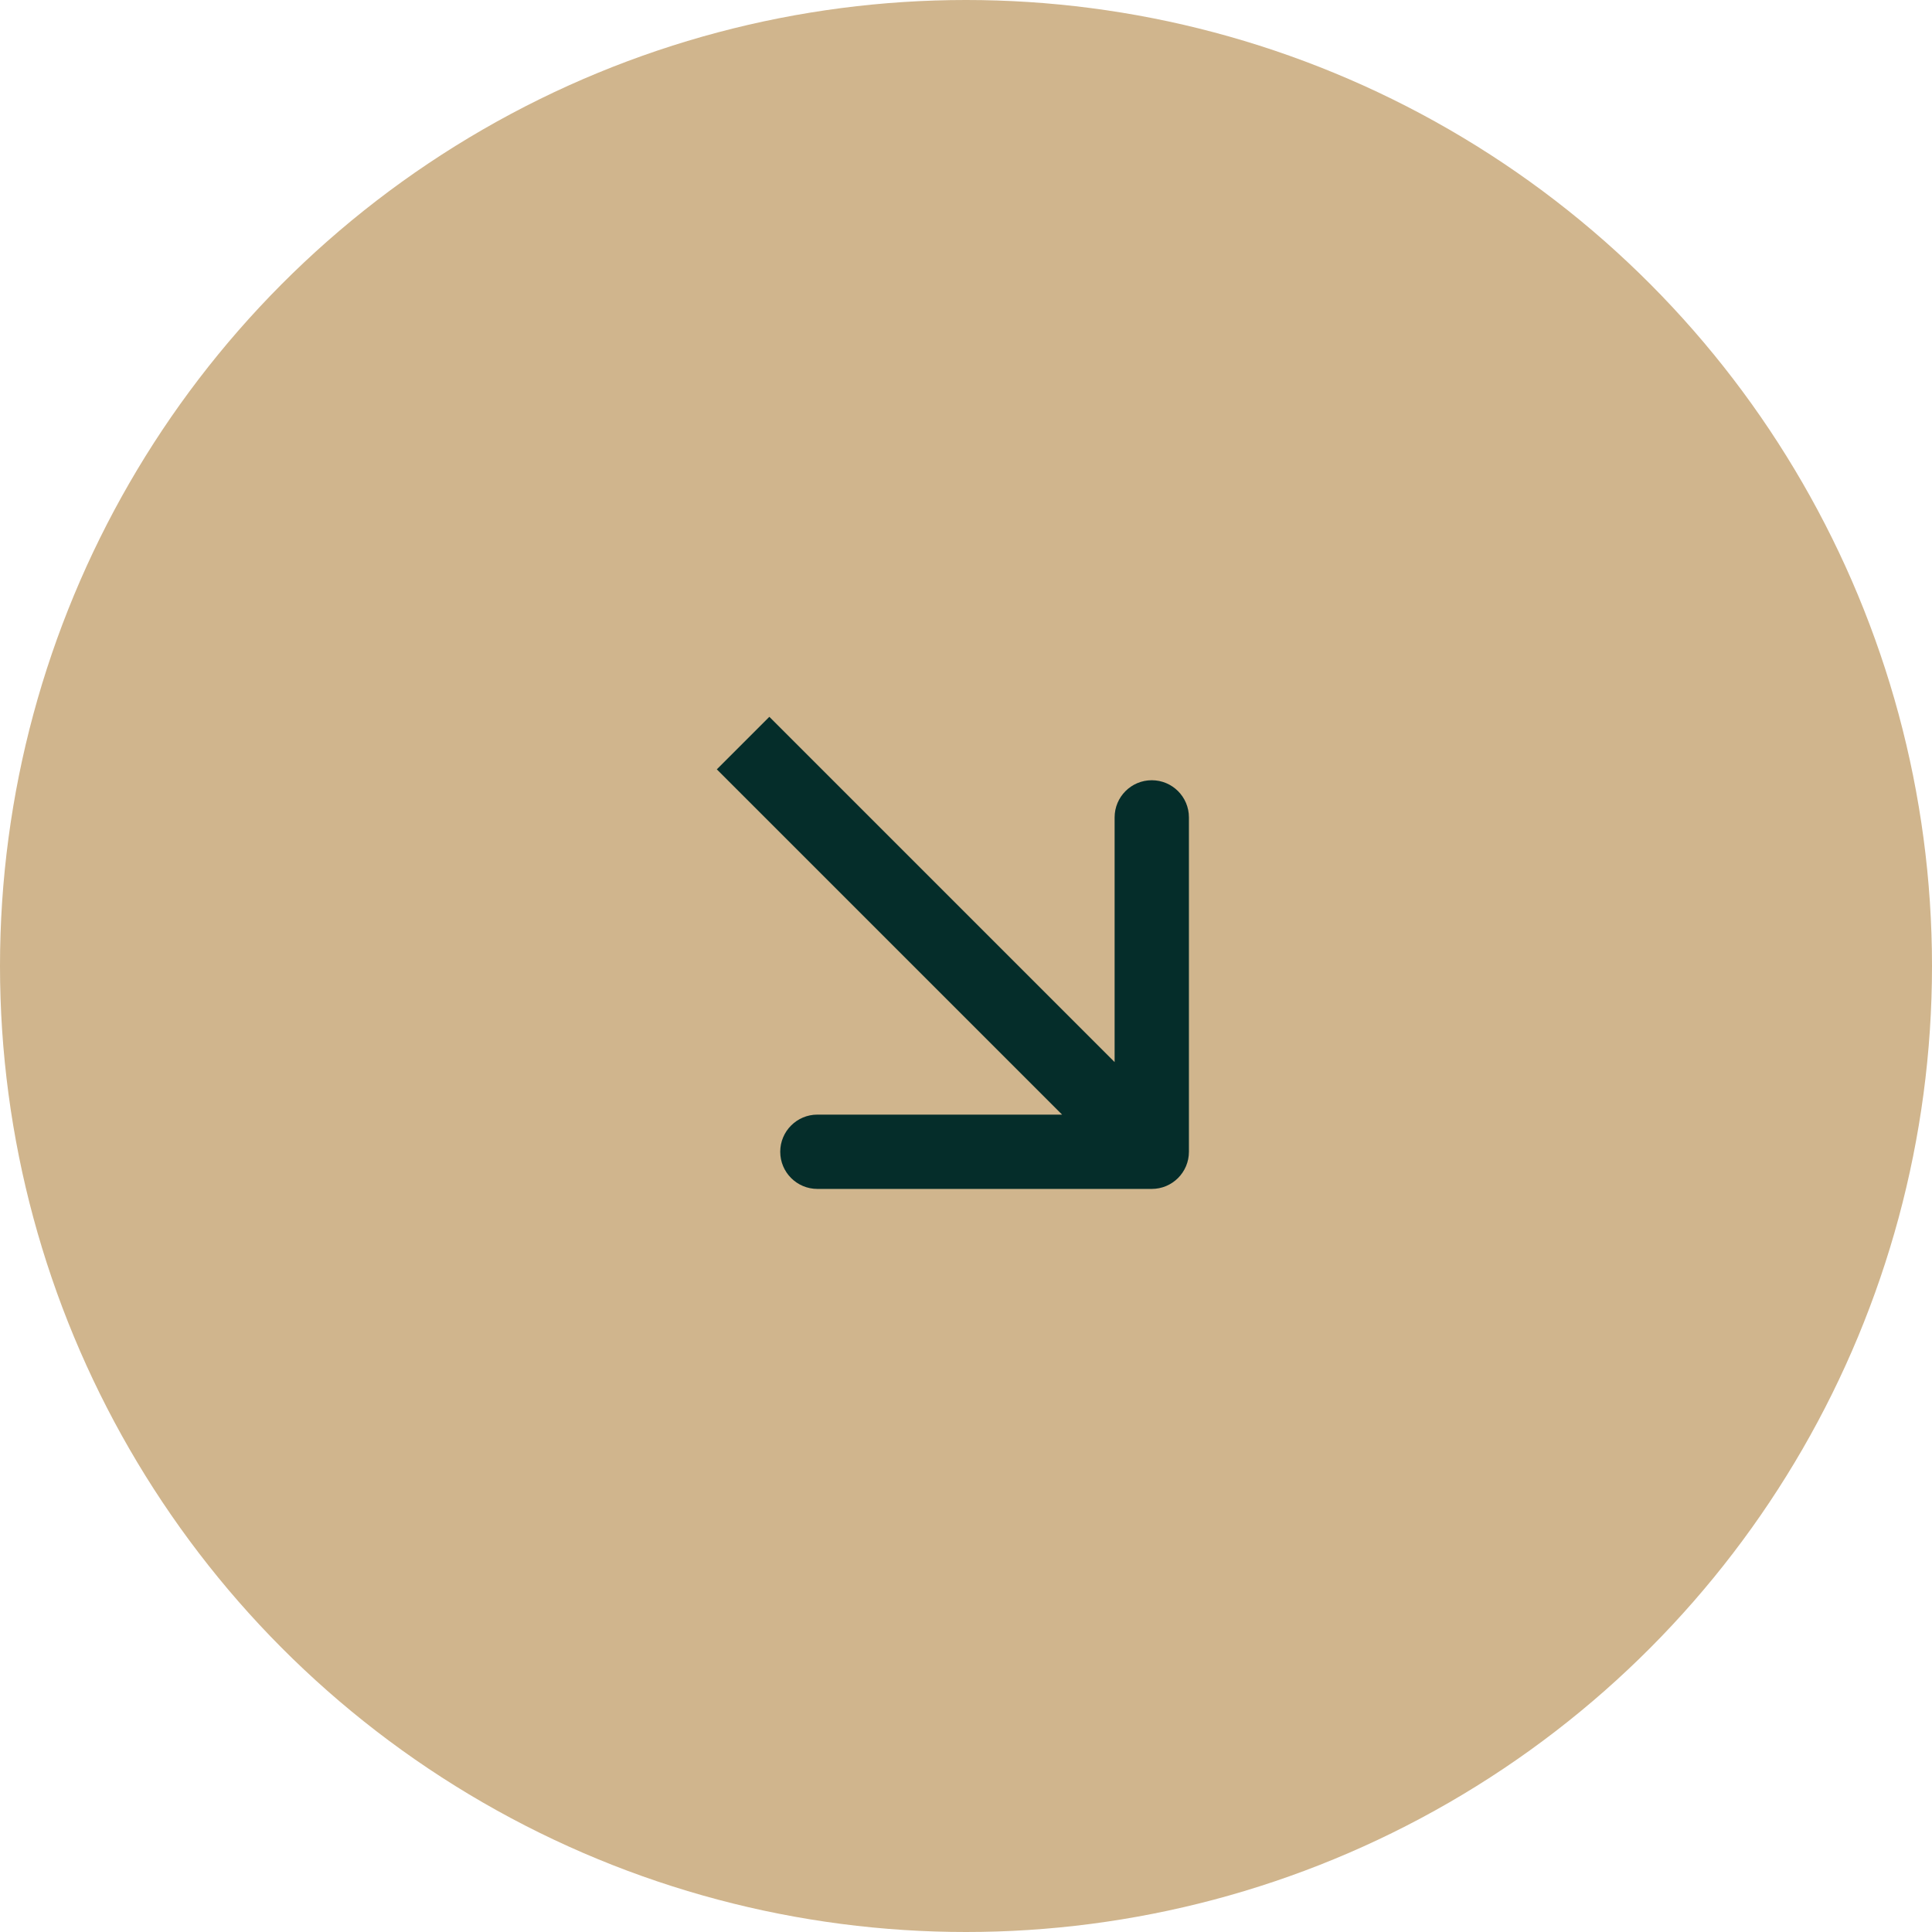 <svg xmlns="http://www.w3.org/2000/svg" width="52" height="52" viewBox="0 0 52 52" fill="none"><circle cx="26" cy="26" r="26" fill="#D0B58D"></circle><path d="M31 32C31.552 32 32 31.552 32 31L32 22C32 21.448 31.552 21 31 21C30.448 21 30 21.448 30 22L30 30L22 30C21.448 30 21 30.448 21 31C21 31.552 21.448 32 22 32L31 32ZM20 20L19.293 20.707L30.293 31.707L31 31L31.707 30.293L20.707 19.293L20 20Z" fill="#052D2A"></path></svg>